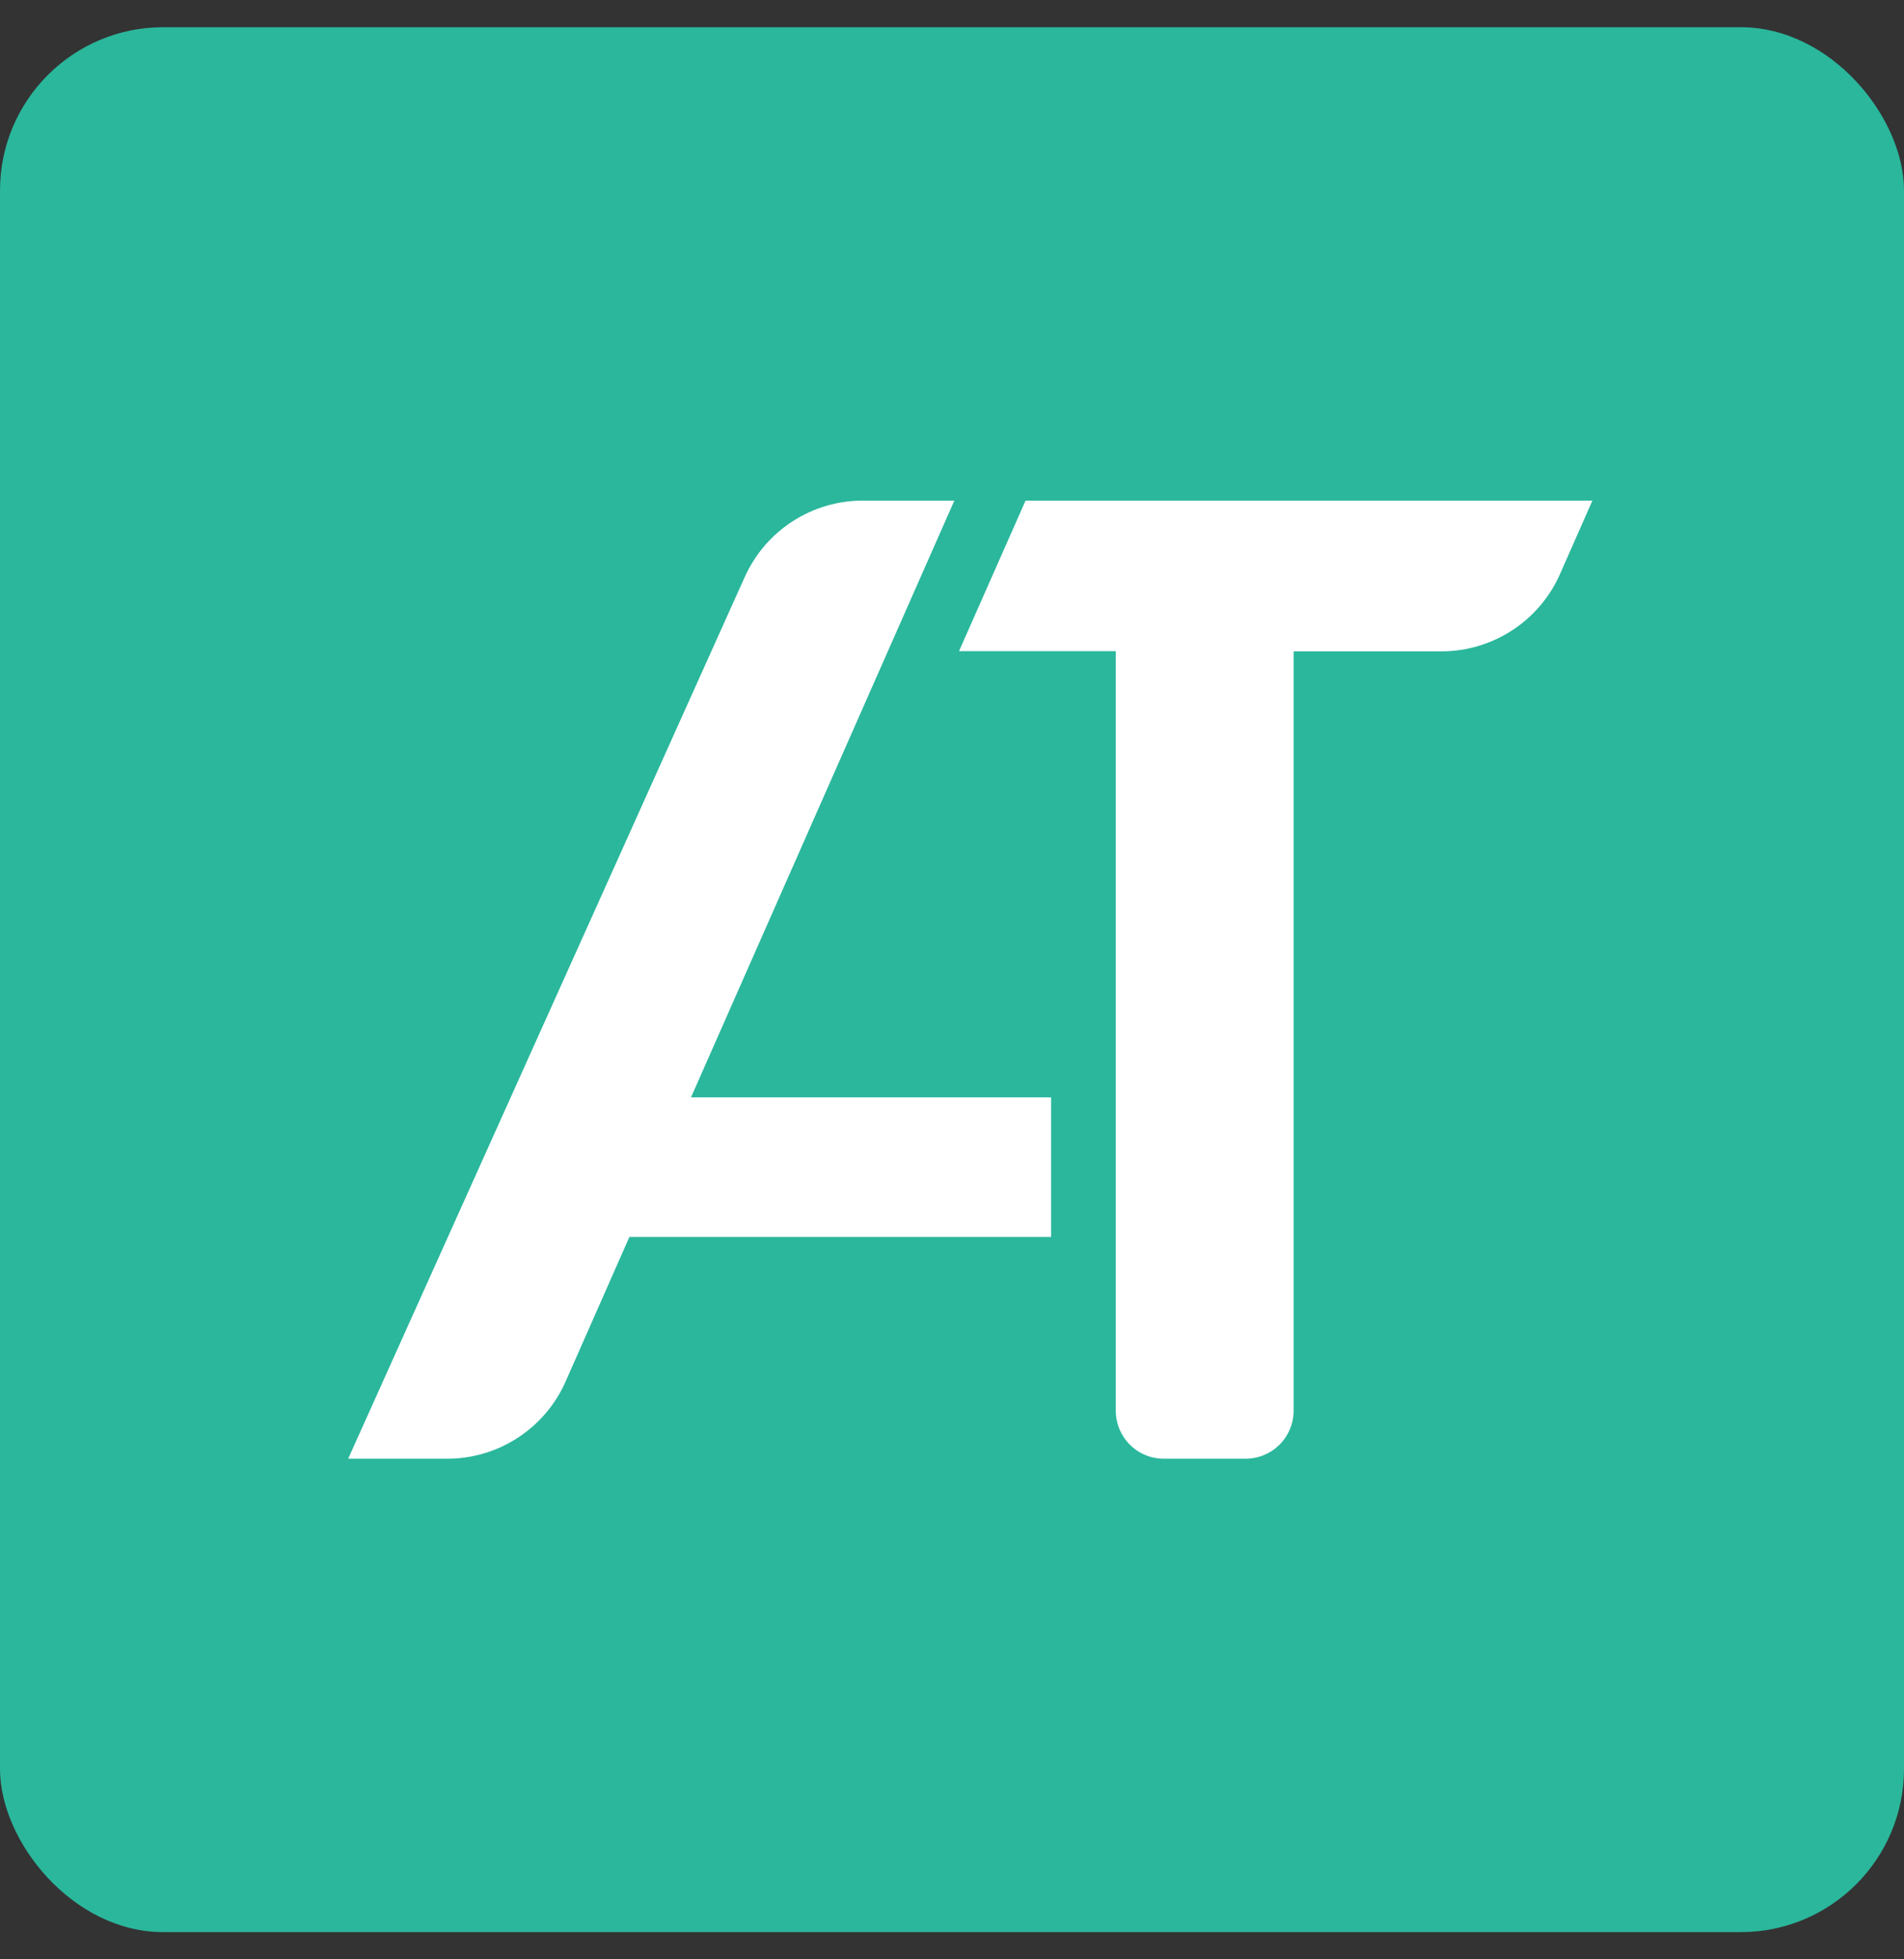 <?xml version="1.0" encoding="UTF-8"?>
<svg xmlns="http://www.w3.org/2000/svg" width="35" height="36" viewBox="0 0 35 36" fill="none">
  <rect x="0" y="0" width="35" height="36" fill="#333333" stroke="none"/>
  <rect y="0.5" width="35" height="35" rx="3" fill="#2AB79C"></rect>
  <path d="M20.51 25.918V11.964H17.629L18.852 9.198H29.272L28.677 10.547C28.491 10.969 28.185 11.328 27.798 11.581C27.411 11.833 26.959 11.967 26.498 11.968H23.78V25.918C23.78 26.034 23.757 26.149 23.713 26.257C23.668 26.364 23.603 26.462 23.521 26.544C23.438 26.626 23.341 26.691 23.233 26.735C23.126 26.78 23.011 26.802 22.895 26.802H21.395C21.279 26.802 21.163 26.78 21.056 26.735C20.949 26.691 20.851 26.626 20.769 26.544C20.687 26.462 20.622 26.364 20.577 26.257C20.533 26.149 20.51 26.034 20.51 25.918Z" fill="white"></path>
  <path d="M6.4 26.802L13.691 10.6C13.88 10.182 14.184 9.827 14.569 9.579C14.954 9.33 15.403 9.197 15.861 9.198H17.543L10.397 25.384C10.21 25.807 9.905 26.166 9.518 26.417C9.131 26.669 8.679 26.803 8.217 26.802H6.4ZM10.047 22.728L10.927 20.163H19.322V22.728H10.047Z" fill="white"></path>
</svg>

